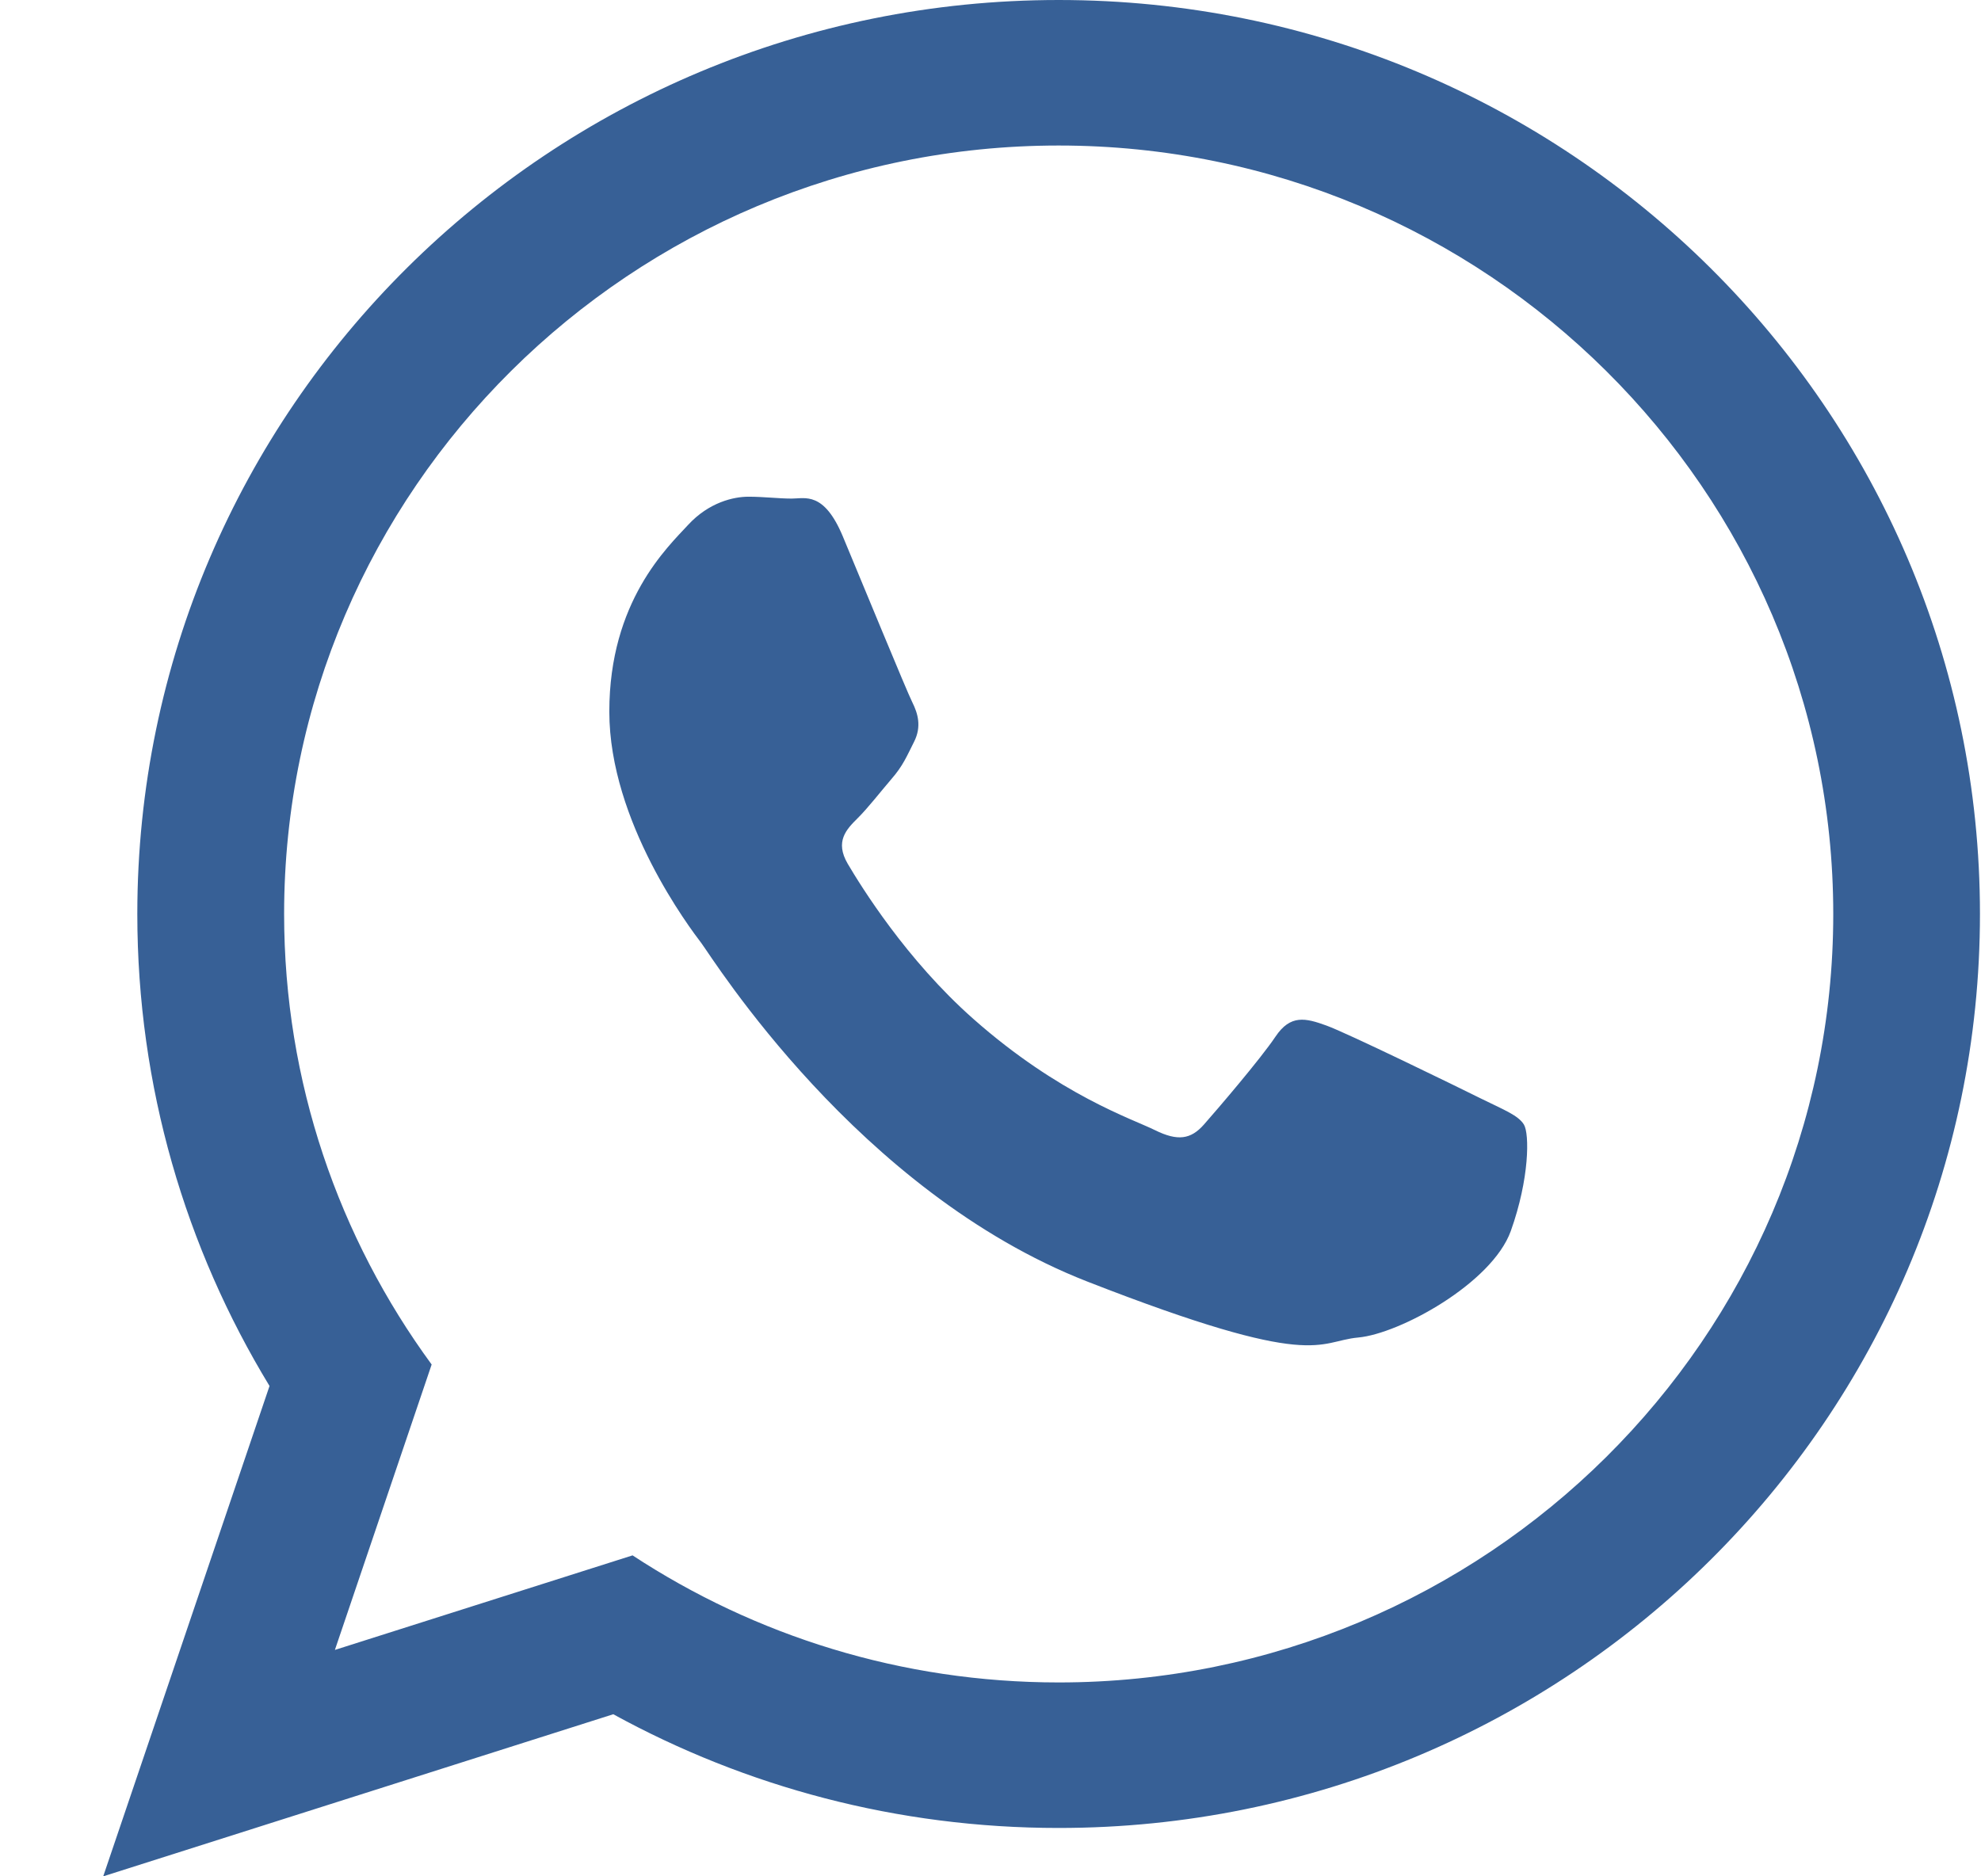 <svg width="19" height="18" viewBox="0 0 19 18" fill="none" xmlns="http://www.w3.org/2000/svg">
<path d="M18.99 8.768C18.99 13.611 15.034 17.536 10.154 17.536C8.604 17.536 7.149 17.14 5.882 16.445L0.99 18L2.585 13.296C1.781 11.974 1.317 10.425 1.317 8.768C1.317 3.926 5.273 0 10.154 0C15.035 0 18.99 3.926 18.99 8.768ZM10.154 1.396C6.057 1.396 2.725 4.703 2.725 8.768C2.725 10.381 3.25 11.875 4.14 13.09L3.212 15.828L6.067 14.921C7.24 15.691 8.645 16.14 10.154 16.14C14.25 16.14 17.583 12.833 17.583 8.769C17.583 4.704 14.25 1.396 10.154 1.396ZM14.616 10.788C14.561 10.698 14.417 10.644 14.201 10.537C13.984 10.429 12.919 9.909 12.721 9.838C12.522 9.766 12.377 9.73 12.233 9.945C12.089 10.16 11.674 10.644 11.547 10.788C11.421 10.931 11.295 10.949 11.078 10.842C10.861 10.734 10.164 10.507 9.336 9.775C8.692 9.206 8.258 8.502 8.131 8.287C8.005 8.072 8.118 7.956 8.226 7.849C8.324 7.752 8.443 7.598 8.551 7.472C8.66 7.347 8.696 7.257 8.768 7.114C8.84 6.97 8.804 6.845 8.75 6.737C8.696 6.63 8.262 5.572 8.082 5.142C7.901 4.712 7.721 4.783 7.594 4.783C7.468 4.783 7.324 4.765 7.179 4.765C7.035 4.765 6.8 4.819 6.601 5.034C6.403 5.249 5.844 5.769 5.844 6.827C5.844 7.884 6.619 8.906 6.728 9.049C6.836 9.193 8.226 11.433 10.428 12.294C12.63 13.154 12.63 12.867 13.027 12.831C13.424 12.795 14.309 12.311 14.49 11.81C14.67 11.307 14.67 10.877 14.616 10.788Z" fill="#376096"/>
</svg>
